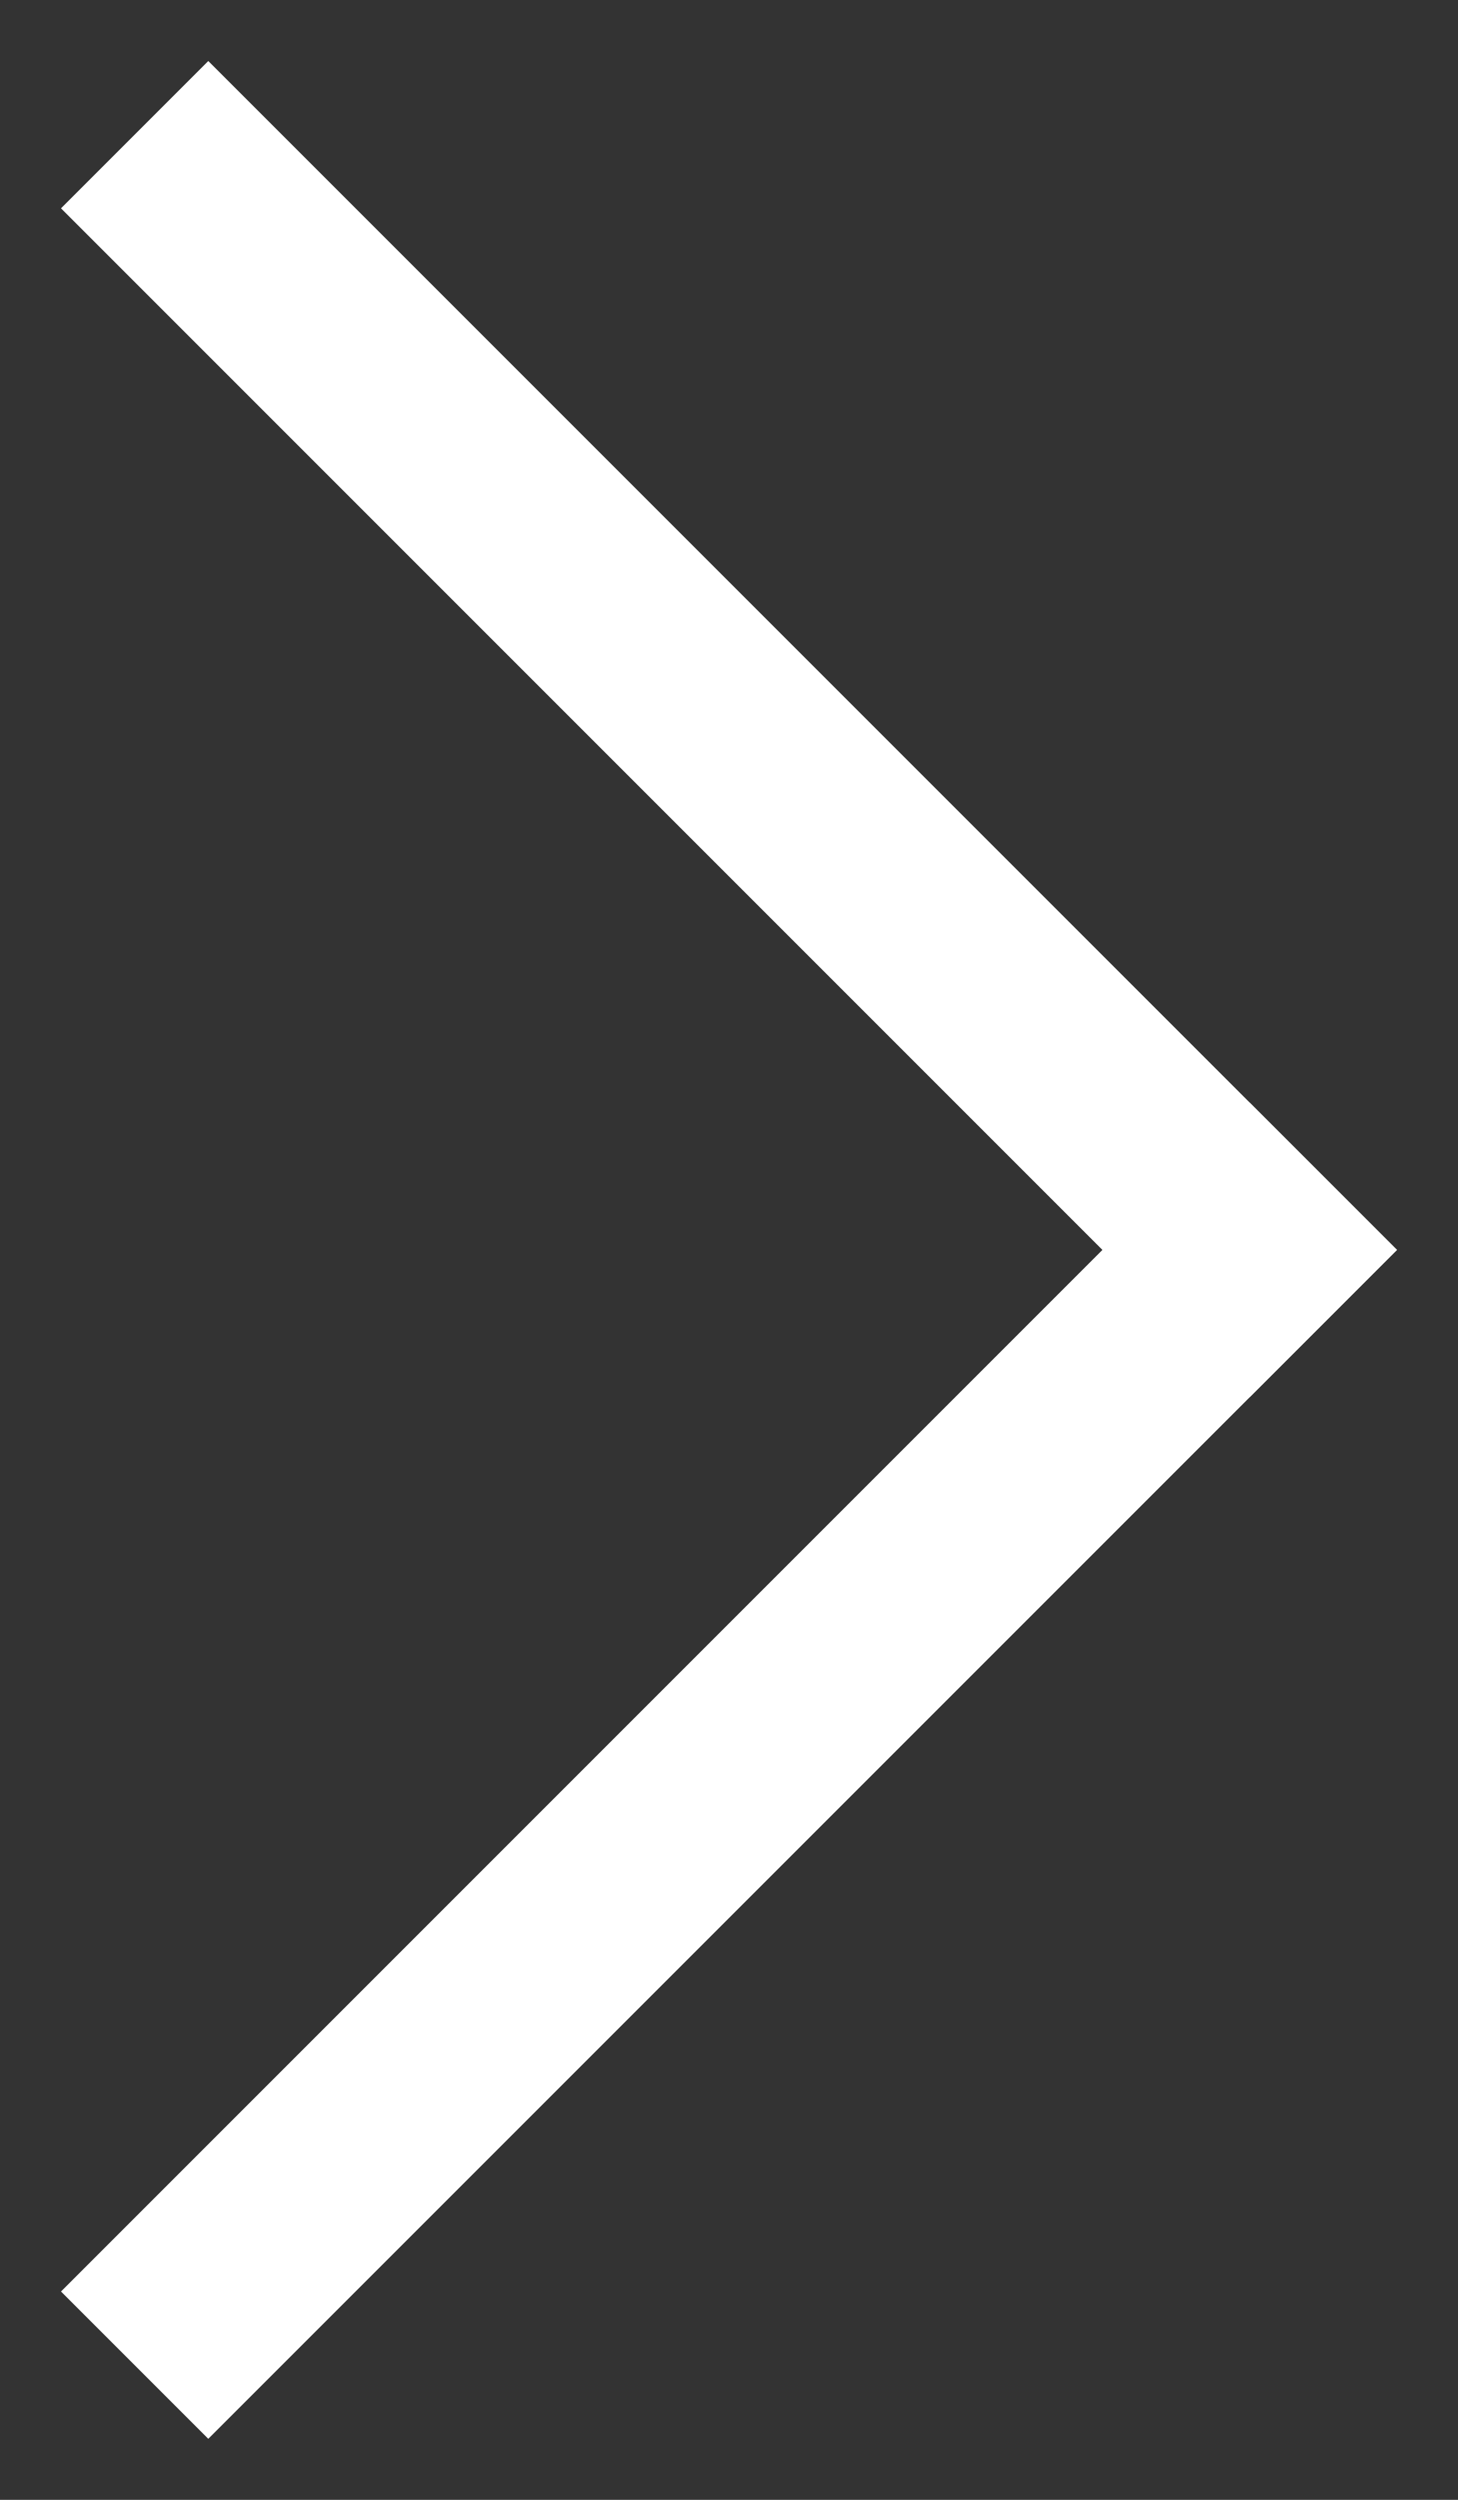 <?xml version="1.0" encoding="UTF-8"?>
<svg width="14px" height="24px" viewBox="0 0 14 24" version="1.1" xmlns="http://www.w3.org/2000/svg" xmlns:xlink="http://www.w3.org/1999/xlink">
    <rect x="0" y="0" width="14" height="24" fill="#333333" stroke="none"/>
    <!-- Generator: Sketch 48.1 (47250) - http://www.bohemiancoding.com/sketch -->
    <title>fleche blanche</title>
    <desc>Created with Sketch.</desc>
    <defs></defs>
    <g id="Gallerie" stroke="none" stroke-width="1" fill="none" fill-rule="evenodd" transform="translate(-1317, -439)" stroke-linecap="square">
        <g id="Group-22" transform="translate(1296, 425)" stroke="#FFFFFF">
            <g id="fleche-blanche" transform="translate(28, 26) rotate(-360) translate(-28, -26) translate(23, 16)">
                <g id="FLECHE-GAUCHE-Copy-2" transform="translate(5, 10) rotate(-180) translate(-5, -10) ">
                    <path d="M0,10 L10,0" id="Line-Copy" stroke-width="2"></path>
                    <path d="M0,20 L10,10" id="Line-Copy-3" stroke-width="2" transform="translate(5, 15) scale(1, -1) translate(-5, -15) "></path>
                </g>
            </g>
        </g>
    </g>
</svg>